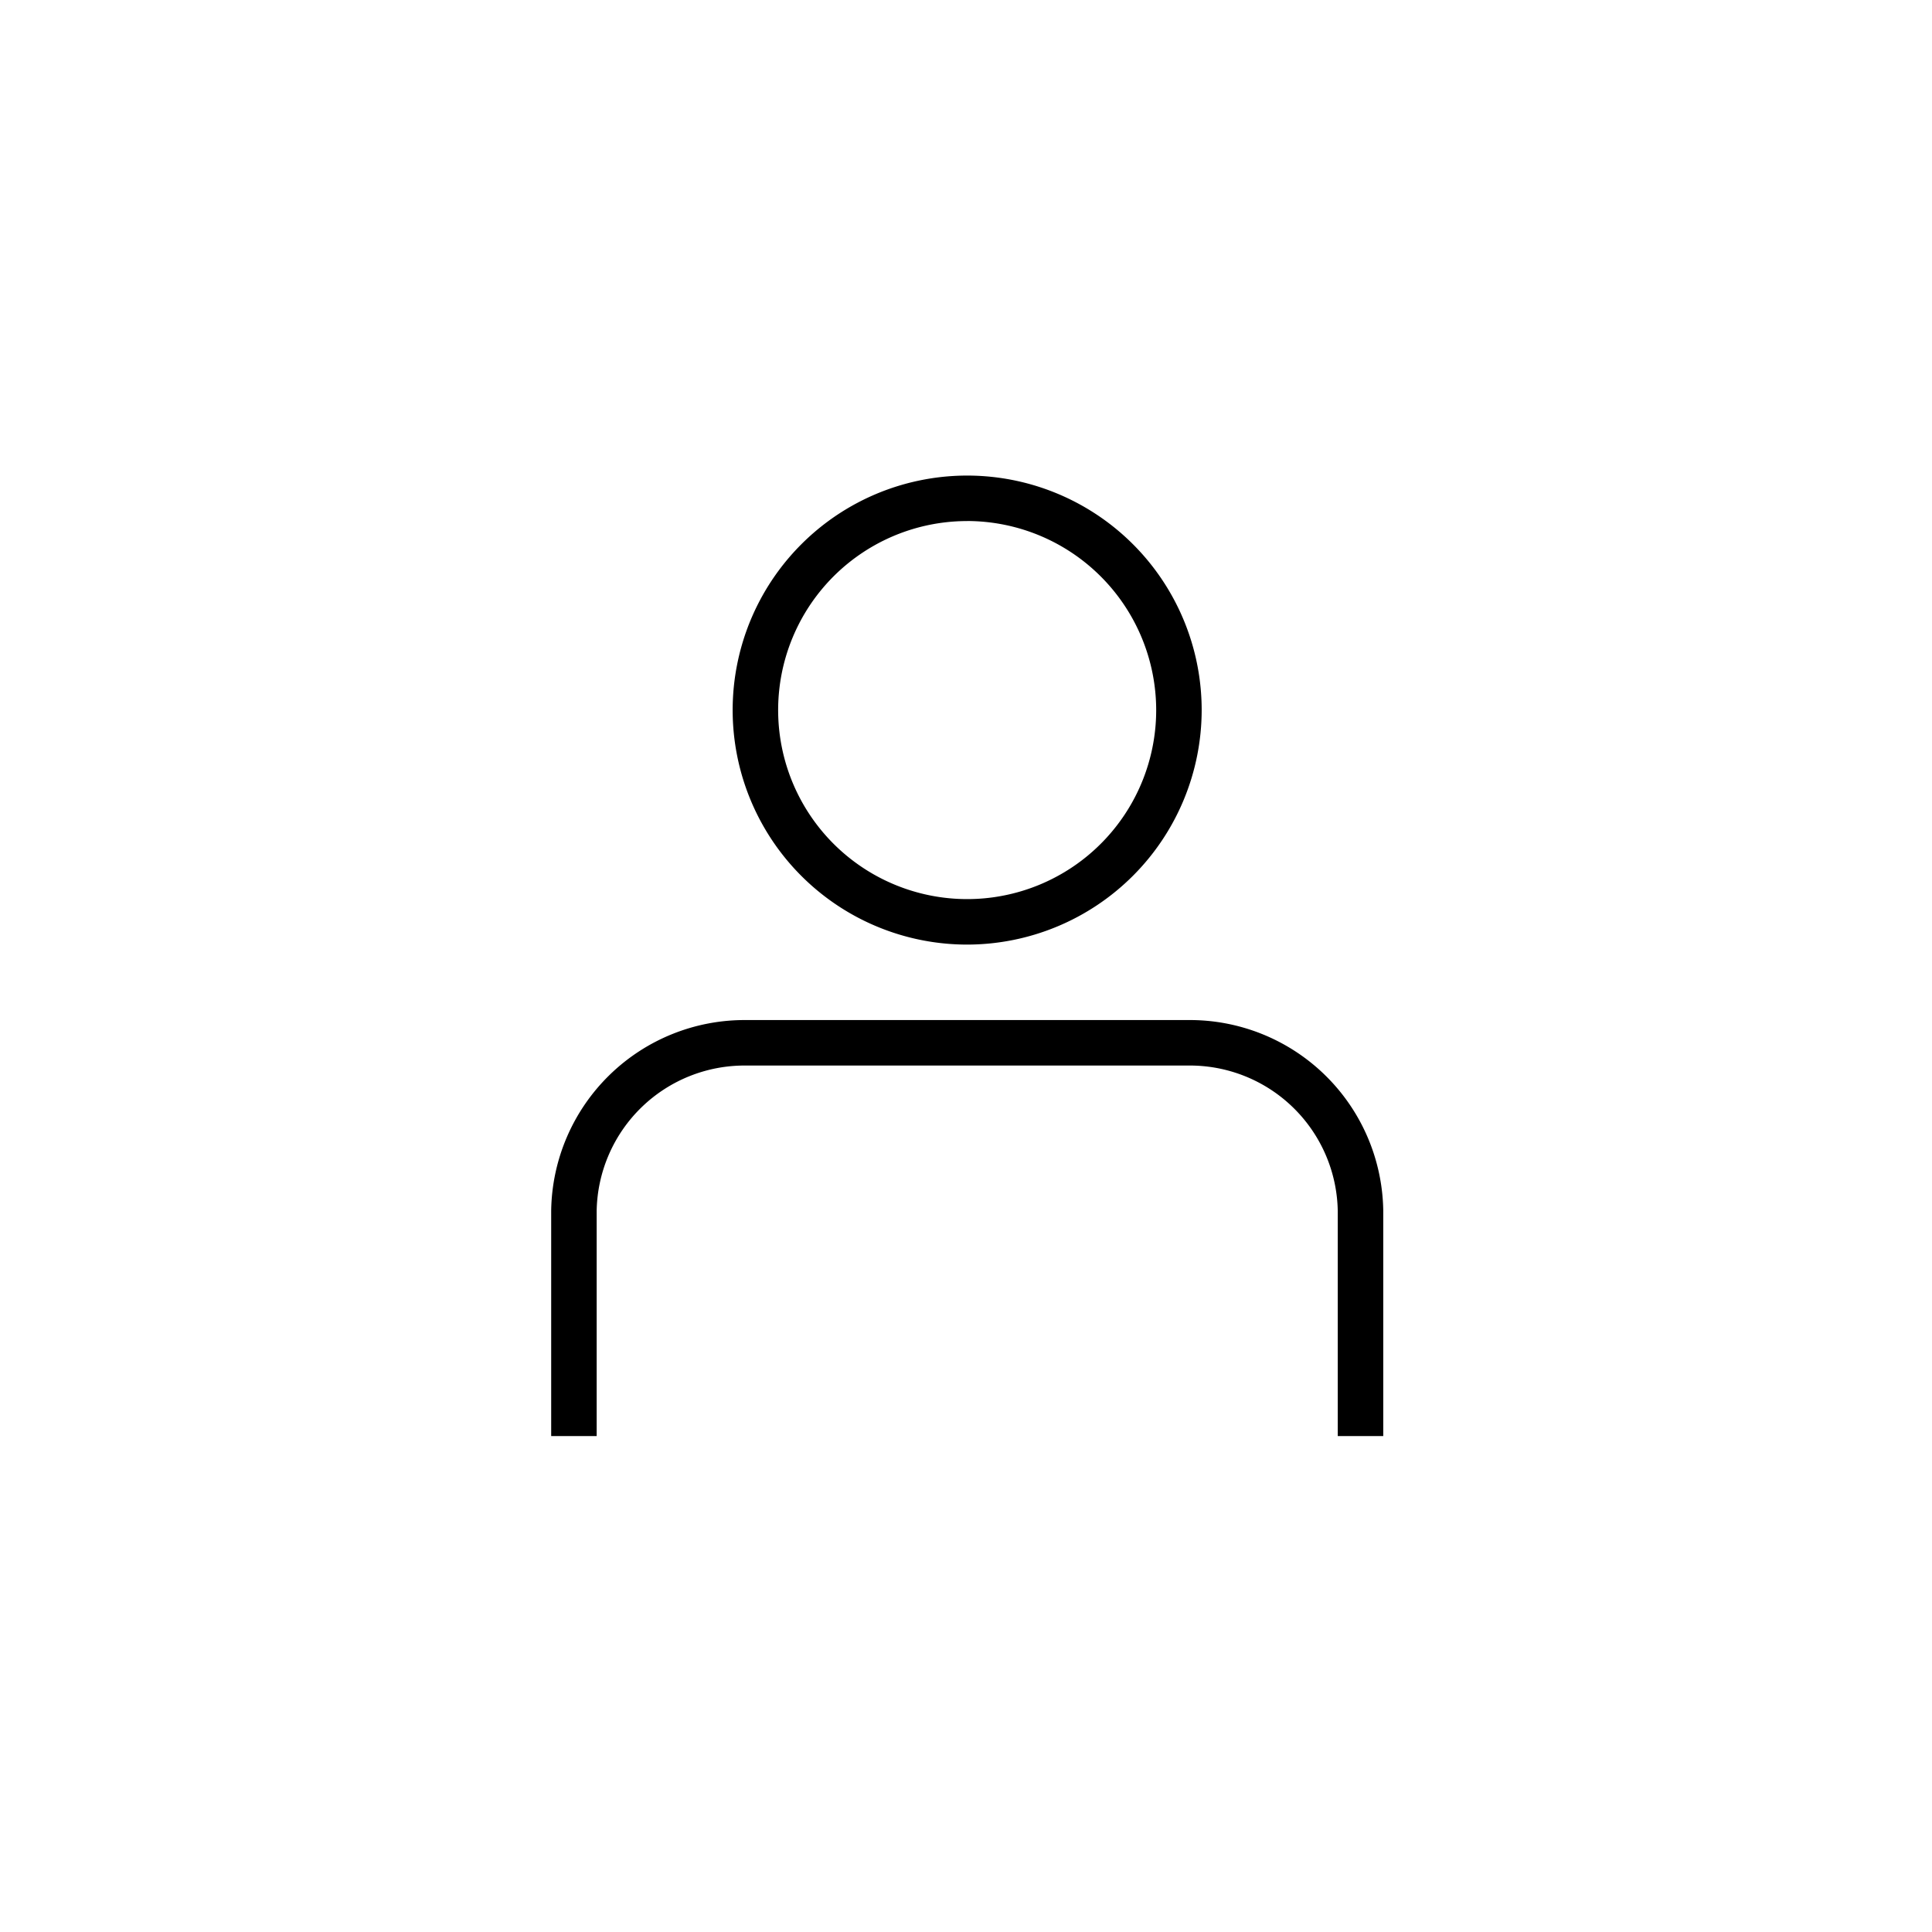 <svg xmlns="http://www.w3.org/2000/svg" xmlns:xlink="http://www.w3.org/1999/xlink" width="110" height="110" viewBox="0 0 134 134">
  <rect x="0" y="0" width="134" height="134" fill="#808080" stroke="none"/>
  <defs>
    <clipPath id="clip-path">
      <rect id="Rechteck_4710" data-name="Rechteck 4710" width="134" height="134" fill="none"/>
    </clipPath>
    <clipPath id="clip-Zeichenfläche_1">
      <rect width="134" height="134"/>
    </clipPath>
  </defs>
  <g id="Zeichenfläche_1" data-name="Zeichenfläche – 1" clip-path="url(#clip-Zeichenfläche_1)">
    <rect width="134" height="134" fill="#fff"/>
    <g id="Gruppe_24410" data-name="Gruppe 24410">
      <g id="Gruppe_24409" data-name="Gruppe 24409" clip-path="url(#clip-path)">
        <path id="Pfad_10396" data-name="Pfad 10396" d="M92.02,81.7a16.265,16.265,0,1,1,16.263-16.264A16.284,16.284,0,0,1,92.02,81.7m0-29.375a13.11,13.11,0,1,0,13.108,13.111A13.127,13.127,0,0,0,92.02,52.322" transform="translate(-24.937 -16.185)"/>
        <path id="Pfad_10397" data-name="Pfad 10397" d="M114.7,134.323h-3.156V118.694a10.257,10.257,0,0,0-10.412-10.07H70.556a10.257,10.257,0,0,0-10.412,10.07v15.629H56.989V118.694a13.413,13.413,0,0,1,13.567-13.225h30.573A13.413,13.413,0,0,1,114.7,118.694Z" transform="translate(-18.76 -34.719)"/>
      </g>
    </g>
  </g>
</svg>
